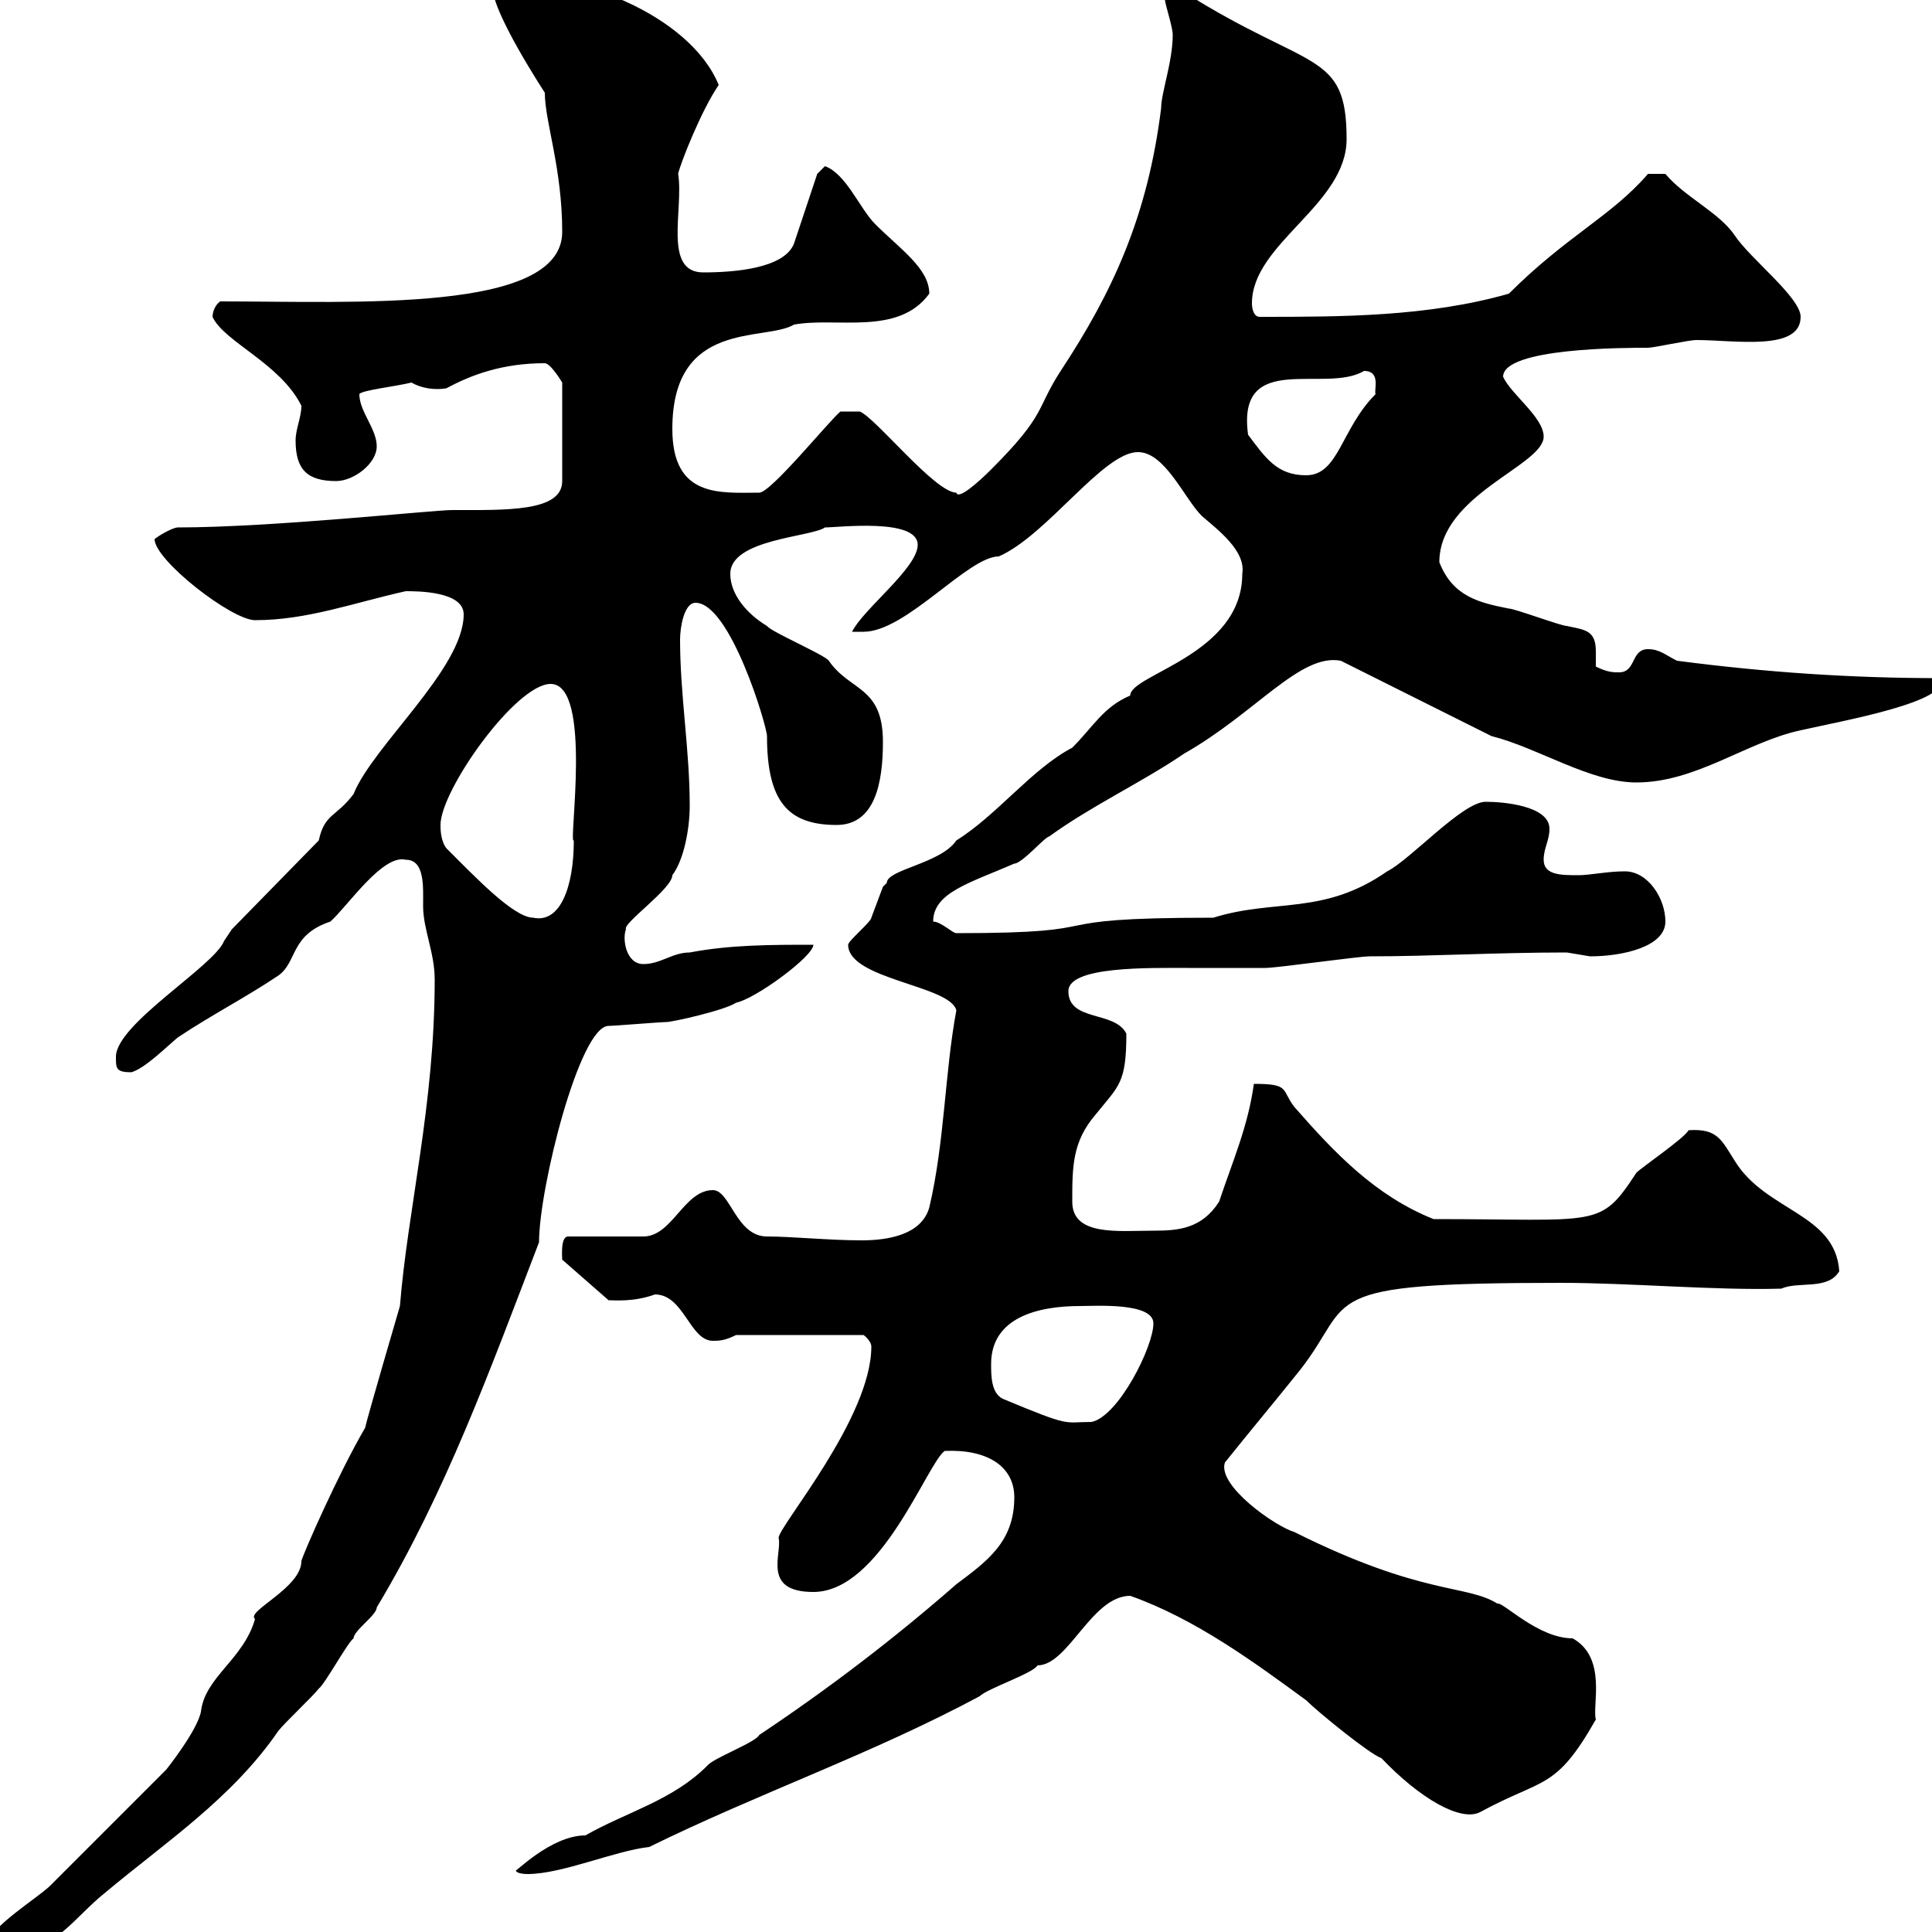 <svg xmlns="http://www.w3.org/2000/svg" xmlns:xlink="http://www.w3.org/1999/xlink" width="300" height="300"><path d="M-1.80 301.80C-1.50 303.60 1.20 303 2.40 303C8.40 303 11.70 297.60 16.20 294C25.50 286.20 36 279.30 43.20 268.80C44.10 267.60 48.60 263.40 49.50 262.20C50.40 261.60 54 255 54.90 254.40C54.90 253.20 58.50 250.80 58.50 249.60C69.30 231.60 76.20 212.40 83.70 192.90C83.70 184.50 90 159.30 94.50 159.30C95.40 159.30 102.60 158.70 103.50 158.70C104.40 158.70 112.50 156.90 114.30 155.70C117.30 155.10 126.30 148.50 126.30 146.70C119.70 146.70 113.40 146.70 107.10 147.90C104.40 147.90 102.60 149.70 99.90 149.70C97.20 149.70 96.60 145.80 97.20 144.30C96.60 143.40 104.40 138 104.40 135.90C106.20 133.50 107.10 128.70 107.10 125.10C107.10 116.40 105.60 108 105.60 99.30C105.60 97.50 106.20 93.60 108 93.60C113.40 93.60 119.10 112.80 119.10 114.30C119.10 124.50 122.40 128.10 129.90 128.10C135.90 128.10 137.10 121.50 137.10 115.20C137.10 106.50 132 107.40 128.70 102.60C128.10 101.70 119.70 98.10 119.10 97.20C116.10 95.40 113.40 92.40 113.40 89.10C113.40 83.70 126 83.40 128.10 81.90C130.20 81.90 142.50 80.40 142.50 84.60C142.50 88.20 134.10 94.50 132.30 98.10C132.30 98.10 133.50 98.10 134.10 98.10C140.70 98.10 150.30 86.40 155.10 86.40C162.60 83.10 171.30 70.20 176.70 70.20C180.90 70.20 183.90 77.40 186.60 80.10C189 82.20 193.50 85.50 192.90 89.10C192.90 101.70 175.50 104.70 175.50 108C171.30 109.80 169.80 112.80 166.50 116.10C160.20 119.40 154.80 126.60 148.50 130.50C146.10 134.10 137.70 135 137.70 137.10C137.70 137.10 137.10 137.70 137.10 137.70C137.10 137.70 135.30 142.50 135.30 142.50C135.30 143.10 131.70 146.10 131.70 146.70C131.70 152.10 147.60 153 148.50 156.90C146.70 166.50 146.70 177.30 144.30 187.50C143.10 191.70 138 192.60 133.80 192.60C128.70 192.60 123 192 119.10 192C114.30 192 113.40 184.80 110.70 184.80C106.20 184.80 104.40 192 99.90 192L88.20 192C87 192 87.30 195.30 87.30 195.60L94.50 201.90C95.40 201.90 98.40 202.20 101.70 201C106.20 201 107.10 208.20 110.70 208.20C111.60 208.20 112.50 208.20 114.30 207.30L134.10 207.30C134.10 207.30 135.30 208.20 135.30 209.10C135.30 220.20 120.90 237 120.90 238.80C121.50 241.20 118.20 247.20 126.30 247.20C136.80 247.20 144 227.10 146.70 225.30C153.30 225 157.50 227.70 157.50 232.50C157.50 239.40 153.30 242.40 148.50 246C138.90 254.40 128.70 262.20 117.90 269.40C117.30 270.60 110.70 273 109.80 274.20C104.40 279.60 97.20 281.40 90.90 285C85.50 285 79.80 291 80.10 290.40C80.10 291 81.90 291 81.90 291C87.30 291 95.40 287.40 100.80 286.80C117.90 278.40 135.30 272.40 152.10 263.40C153.30 262.20 160.50 259.80 161.10 258.60C165.90 258.60 169.50 247.80 175.50 247.80C185.70 251.40 195 258.30 202.80 264C204.60 265.80 212.70 272.40 214.50 273C220.50 279.30 226.80 282.90 229.80 281.40C239.70 276 241.50 278.10 247.80 267C247.20 264.90 249.60 257.40 244.20 254.40C238.80 254.40 233.40 248.70 232.50 249C227.70 246 220.80 247.80 201 237.90C198 237 189 230.70 190.20 227.10C193.80 222.60 198.30 217.20 201.90 212.70C210.60 201.60 203.40 199.20 242.40 199.20C253.20 199.20 266.40 200.40 276.60 200.10C279.30 198.90 283.80 200.40 285.60 197.40C285 188.40 274.20 188.10 269.40 180.30C267.30 177 266.70 175.20 262.20 175.50C261.60 176.70 255 181.20 254.10 182.10C248.40 190.80 248.40 189.30 222.60 189.30C213.60 185.70 207.30 179.10 201 171.90C198.90 169.20 200.40 168.30 194.70 168.30C193.80 174.90 191.40 180.30 189.30 186.60C186.60 190.80 183 191.10 179.10 191.10C173.70 191.10 166.50 192 166.50 186.60C166.50 181.20 166.50 177.30 170.10 173.10C173.70 168.60 174.90 168.30 174.90 160.50C173.10 156.90 165.90 158.70 165.90 153.90C165.90 150 178.50 150.30 184.50 150.30C189 150.30 192.90 150.30 196.50 150.30C198.30 150.30 210.90 148.50 212.70 148.50C222.30 148.50 232.20 147.90 243.30 147.90C243.30 147.90 246.90 148.50 246.90 148.50C252 148.50 258.60 147 258.60 143.10C258.60 139.50 255.90 135.30 252.30 135.30C249.60 135.30 246.90 135.90 245.10 135.90C242.40 135.90 239.70 135.90 239.70 133.50C239.70 131.70 240.60 130.50 240.60 128.70C240.60 125.10 233.40 124.50 230.70 124.50C227.10 124.50 219 133.50 215.40 135.30C205.50 142.20 198 139.50 188.40 142.50C159 142.50 174.90 144.90 148.50 144.90C147.90 144.90 146.10 143.10 144.90 143.10C144.90 138.60 150.60 137.10 157.50 134.10C158.70 134.10 162.30 129.90 162.90 129.90C169.50 125.10 177.30 121.50 183.90 117C195 110.70 201.90 101.40 208.20 102.60L231.60 114.30C238.80 116.10 246.90 121.50 254.10 121.50C263.40 121.50 271.20 115.20 279.60 113.40C286.20 111.90 303.30 108.90 301.20 105.30C287.40 105.30 274.20 104.40 260.40 102.60C258.60 101.70 257.70 100.80 255.90 100.80C253.20 100.80 254.10 104.40 251.40 104.40C250.50 104.40 249.60 104.40 247.80 103.50C247.80 103.20 247.80 102 247.80 101.10C247.80 97.80 246 97.80 243.30 97.20C242.40 97.20 235.20 94.50 234.30 94.50C229.80 93.60 225.60 92.70 223.50 87.30C223.50 76.80 239.70 72.30 239.70 67.80C239.70 64.80 234.60 61.20 233.40 58.50C233.40 54 252.30 54 255.90 54C256.80 54 262.20 52.80 263.40 52.80C269.40 52.80 279.60 54.60 279.60 49.20C279.60 46.20 271.80 40.20 269.40 36.60C267 33 261.60 30.60 258.60 27L255.90 27C250.20 33.60 243.30 36.60 234.30 45.60C221.70 49.20 208.20 49.20 195.60 49.20C194.70 49.20 194.40 48 194.40 47.10C194.40 37.80 209.10 31.80 209.10 21.60C209.10 7.80 203.40 11.10 183.90-1.20C182.70-1.20 180.90-1.20 180.90 0C180.90 0.60 182.10 4.20 182.10 5.40C182.10 9.60 180.30 14.40 180.30 16.80C178.20 33.60 172.80 45.30 164.70 57.60C160.80 63.60 162.60 64.20 153.90 72.90C152.10 74.70 148.80 77.70 148.50 76.50C145.20 76.50 135.90 64.80 133.50 63.90L130.50 63.90C128.70 65.40 119.70 76.50 117.90 76.50C111.90 76.50 104.40 77.40 104.40 66.60C104.40 49.50 118.80 53.10 123.30 50.40C129.90 49.20 139.50 52.20 144.30 45.60C144.30 41.70 139.80 38.70 135.90 34.80C133.50 32.40 131.40 27 128.10 25.80C128.10 25.80 126.90 27 126.90 27L123.30 37.80C121.80 41.70 114 42.30 109.20 42.30C102.90 42.30 106.20 32.40 105.30 27C105.60 25.50 108.90 17.10 111.60 13.20C107.10 2.10 88.50-4.80 79.20-3C78.30-3 76.50-1.80 76.50-1.80C76.50 0.30 79.20 6 84.60 14.40C84.60 18.90 87.30 26.10 87.30 36C87.30 48.60 55.20 46.80 34.20 46.80C33.30 47.40 33 48.60 33 49.20C34.80 53.10 43.50 56.40 46.80 63C46.80 64.80 45.90 66.60 45.90 68.40C45.90 72.90 47.70 74.70 52.20 74.70C54.90 74.70 58.50 72 58.50 69.30C58.50 66.60 55.80 63.90 55.80 61.20C56.10 60.60 61.50 60 63.90 59.40C65.40 60.30 67.50 60.60 69.30 60.30C73.20 58.20 78 56.40 84.60 56.40C85.50 56.40 87.30 59.40 87.30 59.40L87.30 74.70C87.30 79.50 78.60 79.20 70.20 79.20C67.20 79.20 42.30 81.90 27.60 81.90C27 81.90 25.20 82.80 24 83.70C24 87 36 96.30 39.60 96.30C47.70 96.30 54.90 93.60 63 91.80C64.80 91.80 72 91.80 72 95.40C72 103.80 57.90 115.80 54.90 123.30C52.20 126.90 50.40 126.30 49.50 130.50L36 144.30L34.80 146.10C33.30 150 18 159 18 164.10C18 165.90 18 166.50 20.40 166.50C22.50 165.90 25.80 162.60 27.60 161.10C33 157.50 37.80 155.10 43.20 151.50C46.20 149.40 45 145.20 51.30 143.10C54 140.70 59.40 132.60 63 133.50C66 133.50 65.70 137.70 65.70 140.70C65.70 144.30 67.50 147.90 67.50 152.10C67.50 171.60 63.30 187.80 62.10 202.80C62.10 202.80 57 220.20 56.70 221.70C52.50 228.90 47.10 241.20 46.80 242.40C46.80 246.60 38.10 250.20 39.60 251.40C37.80 257.70 31.80 260.40 31.20 265.80C30.60 268.80 25.80 274.80 25.80 274.80L7.80 292.80C6 294.60-1.80 299.40-1.80 301.80ZM153.90 211.80C153.90 204.60 161.10 202.80 167.70 202.80C170.10 202.80 179.10 202.20 179.10 205.50C179.10 209.10 173.70 219.90 169.50 220.80C165 220.80 166.50 221.70 155.70 217.20C153.90 216.30 153.90 213.60 153.90 211.80ZM69.30 131.70C68.40 130.50 68.40 128.70 68.40 128.10C68.40 122.70 80.10 106.20 85.50 106.20C92.10 106.20 88.20 131.40 89.10 130.50C89.10 137.70 87 143.40 82.80 142.50C79.80 142.50 73.80 136.20 69.30 131.70ZM193.80 67.50C192 54.30 205.80 61.20 211.80 57.60C214.50 57.60 213.30 60.60 213.60 61.20C208.20 66.60 207.90 73.80 202.80 73.80C198.30 73.80 196.50 71.10 193.80 67.50Z"/></svg>